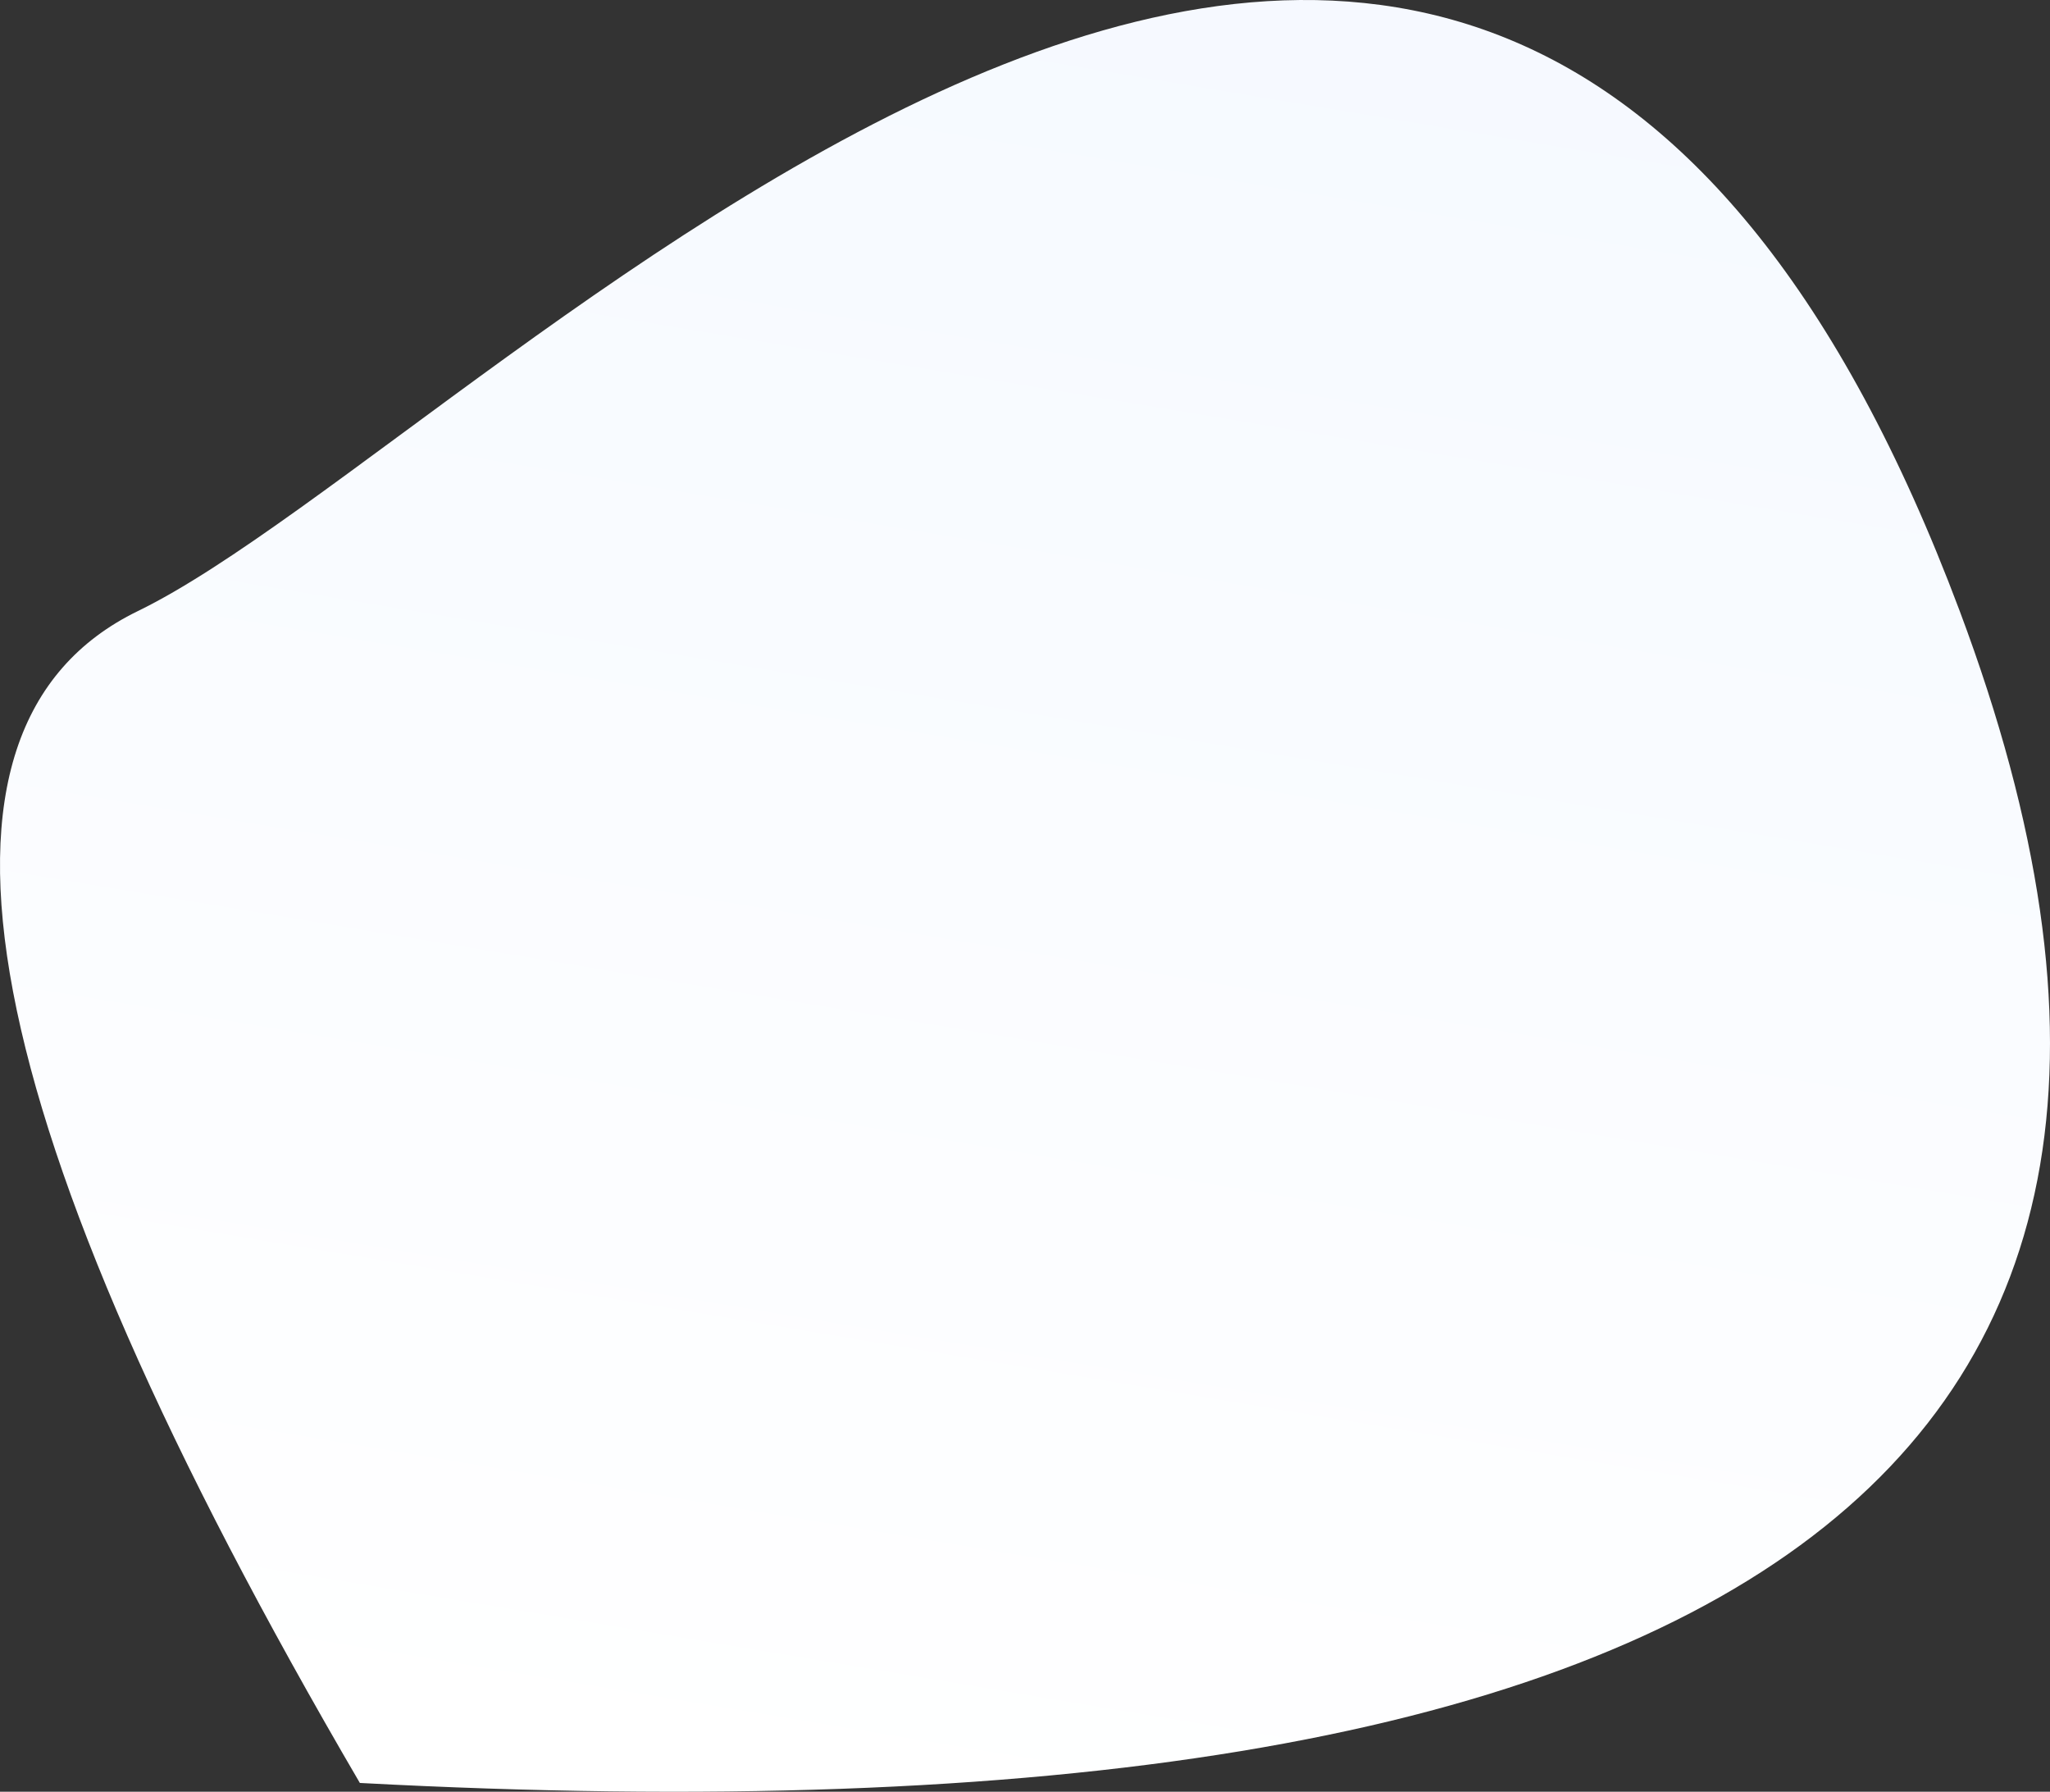<svg xmlns="http://www.w3.org/2000/svg" xmlns:xlink="http://www.w3.org/1999/xlink" width="111px" height="97px" viewBox="0 0 111 97"><rect x="0" y="0" width="111" height="97" fill="#333333" stroke="none"/><title>iconBg1/light</title><desc>Created with Sketch.</desc><defs><linearGradient x1="65.179%" y1="0%" x2="50%" y2="100%" id="linearGradient-1"><stop stop-color="#F2F7FF" offset="0%"></stop><stop stop-color="#FFFFFF" offset="100%"></stop></linearGradient></defs><g id="Main-Files" stroke="none" stroke-width="1" fill="none" fill-rule="evenodd"><g id="01_index-Agency" transform="translate(-279, -1406)" fill="url(#linearGradient-1)"><g id="What-We-Do" transform="translate(0, 1118)"><g id="Block-1" transform="translate(279, 288)"><g id="Icon"><g id="iconBg1/light"><path d="M19.485,96.524 C-1.546,60.556 -5.552,39.408 7.467,33.081 C26.996,23.589 80.074,-36.357 106.112,33.081 C123.471,79.372 94.595,100.52 19.485,96.524 Z" id="Path-6"></path></g></g></g></g></g></g></svg>